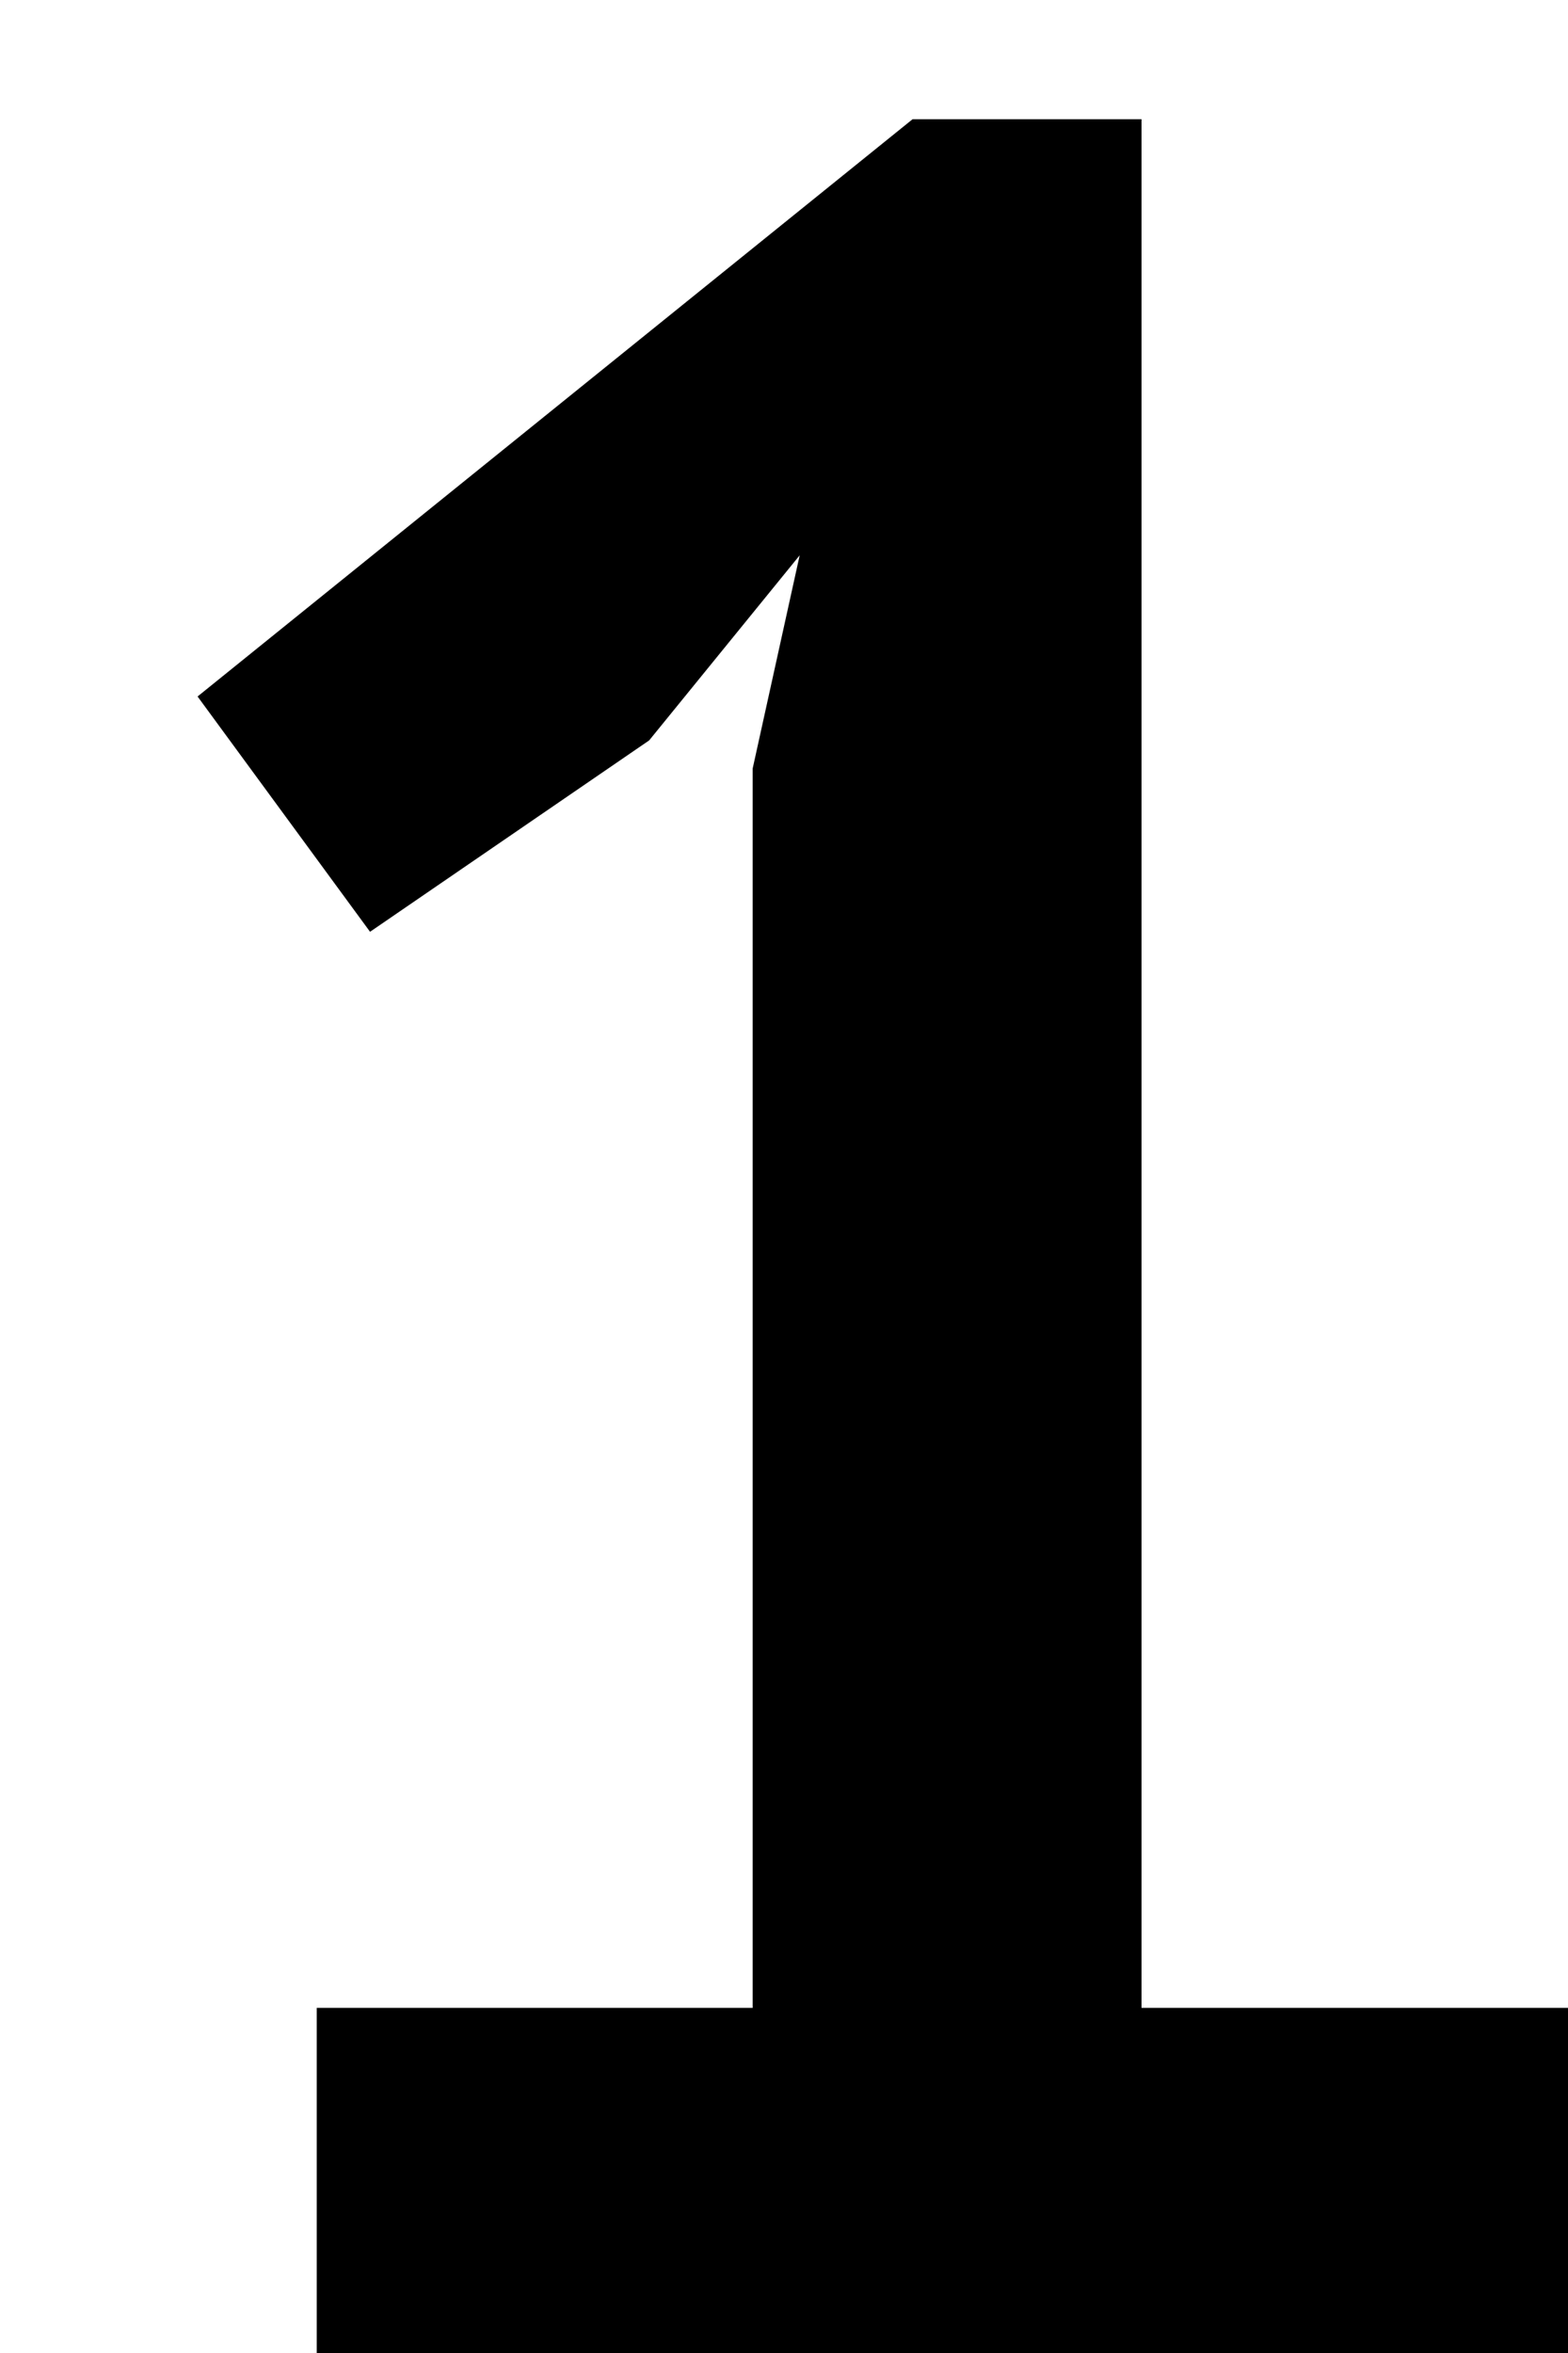 <svg width="6" height="9" viewBox="0 0 6 9" fill="none" xmlns="http://www.w3.org/2000/svg">
<path d="M1.212 7.68H2.88V2.94L3.06 2.124L2.484 2.832L1.416 3.564L0.756 2.664L3.492 0.456H4.368V7.68H6V9H1.212V7.68Z" fill="black"/>
</svg>
